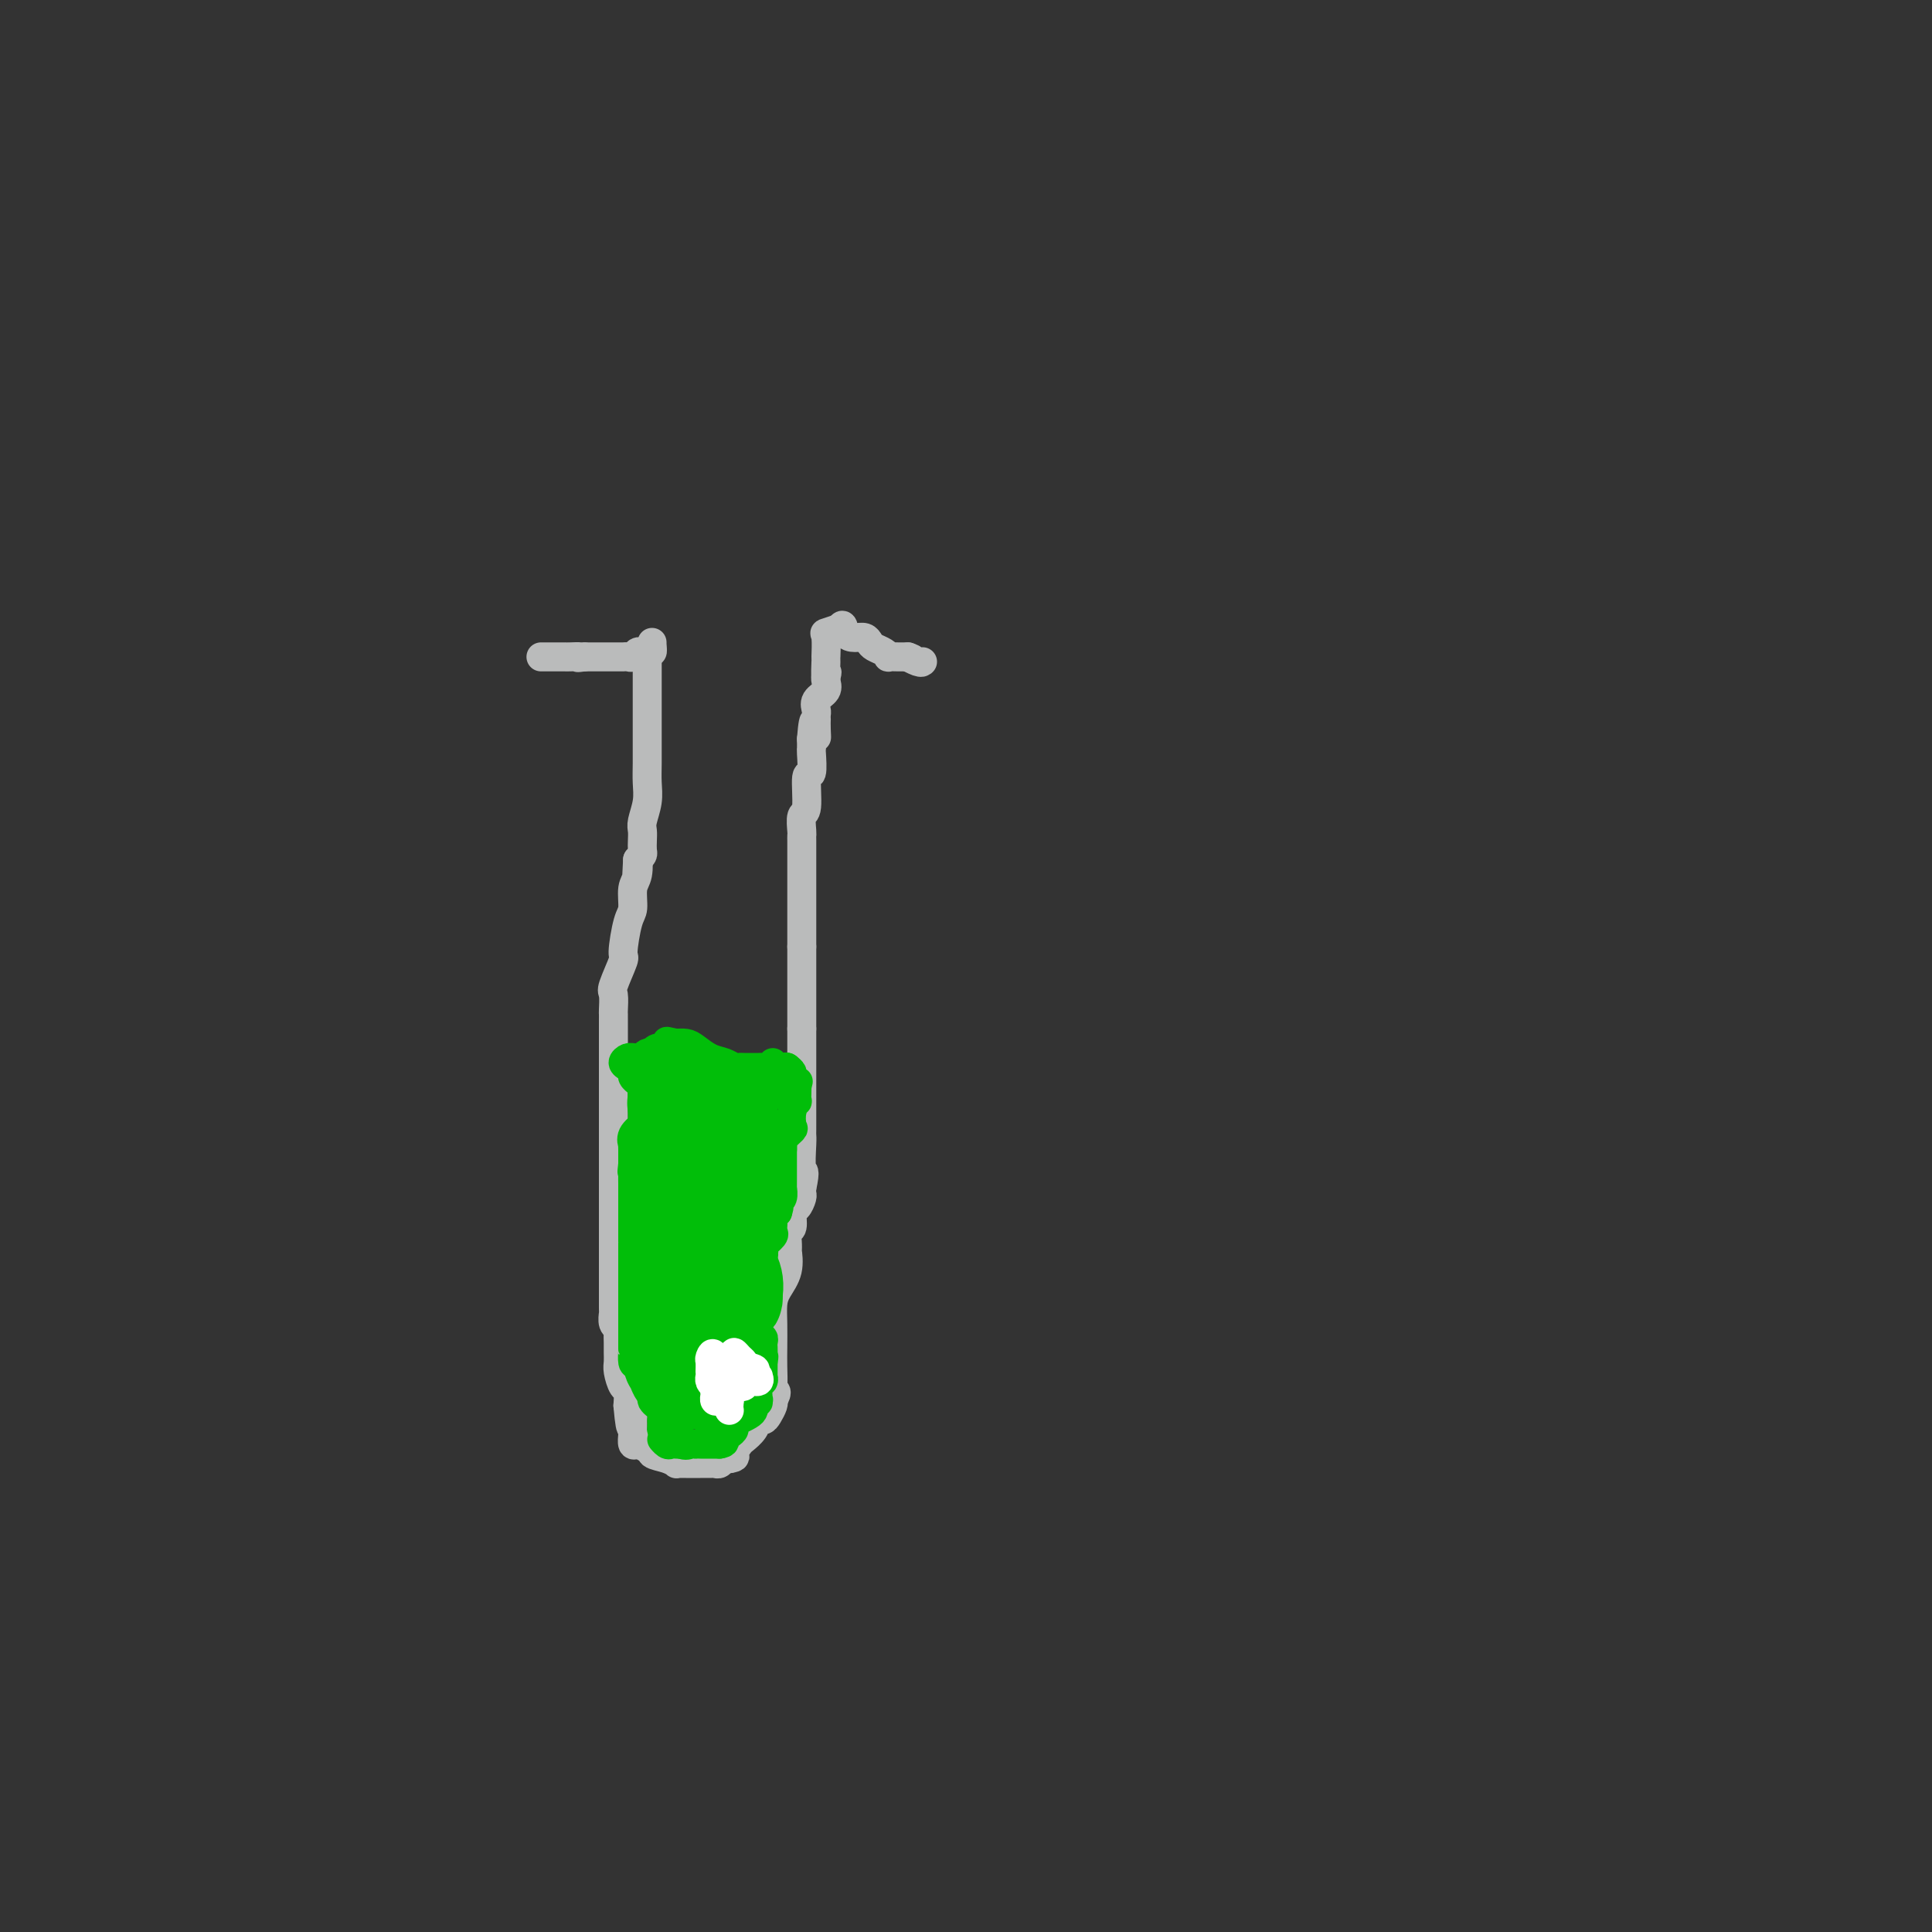 <svg viewBox='0 0 400 400' version='1.1' xmlns='http://www.w3.org/2000/svg' xmlns:xlink='http://www.w3.org/1999/xlink'><rect x="0" y="0" width="400" height="400" fill="#333333" stroke="none"/><g fill='none' stroke='#BABBBB' stroke-width='6' stroke-linecap='round' stroke-linejoin='round'><path d='M134,136c-0.000,0.374 -0.000,0.747 0,1c0.000,0.253 0.000,0.385 0,1c-0.000,0.615 -0.000,1.713 0,2c0.000,0.287 0.000,-0.237 0,1c-0.000,1.237 -0.000,4.235 0,6c0.000,1.765 0.001,2.299 0,3c-0.001,0.701 -0.004,1.571 0,3c0.004,1.429 0.015,3.419 0,5c-0.015,1.581 -0.057,2.755 0,4c0.057,1.245 0.211,2.561 0,4c-0.211,1.439 -0.788,3.001 -1,4c-0.212,0.999 -0.060,1.433 0,2c0.060,0.567 0.026,1.265 0,2c-0.026,0.735 -0.046,1.505 0,2c0.046,0.495 0.156,0.713 0,1c-0.156,0.287 -0.578,0.644 -1,1'/><path d='M132,178c-0.326,6.636 -0.143,2.225 0,1c0.143,-1.225 0.244,0.737 0,2c-0.244,1.263 -0.834,1.826 -1,3c-0.166,1.174 0.092,2.959 0,4c-0.092,1.041 -0.532,1.338 -1,3c-0.468,1.662 -0.962,4.691 -1,6c-0.038,1.309 0.382,0.900 0,2c-0.382,1.100 -1.567,3.711 -2,5c-0.433,1.289 -0.116,1.257 0,2c0.116,0.743 0.031,2.262 0,3c-0.031,0.738 -0.008,0.693 0,1c0.008,0.307 0.002,0.964 0,1c-0.002,0.036 -0.001,-0.549 0,0c0.001,0.549 0.000,2.231 0,3c-0.000,0.769 -0.000,0.625 0,1c0.000,0.375 0.000,1.270 0,2c-0.000,0.730 -0.000,1.295 0,2c0.000,0.705 0.000,1.550 0,2c-0.000,0.450 -0.000,0.507 0,1c0.000,0.493 0.000,1.423 0,2c-0.000,0.577 -0.000,0.801 0,1c0.000,0.199 0.000,0.375 0,1c-0.000,0.625 -0.000,1.700 0,3c0.000,1.300 0.000,2.823 0,4c-0.000,1.177 -0.000,2.006 0,3c0.000,0.994 0.000,2.152 0,3c-0.000,0.848 -0.000,1.385 0,2c0.000,0.615 0.000,1.307 0,2'/><path d='M127,243c-0.000,6.474 -0.000,3.158 0,3c0.000,-0.158 0.000,2.843 0,4c-0.000,1.157 -0.000,0.470 0,1c0.000,0.530 0.000,2.278 0,3c-0.000,0.722 -0.000,0.418 0,1c0.000,0.582 0.000,2.050 0,3c-0.000,0.950 -0.000,1.381 0,2c0.000,0.619 0.000,1.425 0,2c-0.000,0.575 -0.000,0.919 0,1c0.000,0.081 0.000,-0.099 0,0c-0.000,0.099 -0.000,0.478 0,1c0.000,0.522 0.000,1.186 0,2c-0.000,0.814 -0.000,1.777 0,2c0.000,0.223 0.000,-0.296 0,0c-0.000,0.296 -0.001,1.407 0,2c0.001,0.593 0.004,0.670 0,1c-0.004,0.330 -0.015,0.914 0,1c0.015,0.086 0.057,-0.325 0,0c-0.057,0.325 -0.211,1.385 0,2c0.211,0.615 0.789,0.784 1,1c0.211,0.216 0.056,0.479 0,1c-0.056,0.521 -0.012,1.299 0,2c0.012,0.701 -0.007,1.324 0,2c0.007,0.676 0.041,1.405 0,2c-0.041,0.595 -0.155,1.056 0,2c0.155,0.944 0.580,2.369 1,3c0.420,0.631 0.834,0.466 1,1c0.166,0.534 0.083,1.767 0,3'/><path d='M130,291c0.691,7.830 0.917,3.406 1,2c0.083,-1.406 0.021,0.205 0,1c-0.021,0.795 -0.003,0.773 0,1c0.003,0.227 -0.010,0.702 0,1c0.010,0.298 0.044,0.420 0,1c-0.044,0.580 -0.166,1.618 0,2c0.166,0.382 0.619,0.109 1,0c0.381,-0.109 0.691,-0.055 1,0'/><path d='M133,299c0.957,1.415 1.849,0.954 2,1c0.151,0.046 -0.440,0.601 0,1c0.440,0.399 1.911,0.643 3,1c1.089,0.357 1.797,0.828 2,1c0.203,0.172 -0.100,0.046 0,0c0.100,-0.046 0.603,-0.012 1,0c0.397,0.012 0.687,0.003 1,0c0.313,-0.003 0.647,-0.001 1,0c0.353,0.001 0.724,0.001 1,0c0.276,-0.001 0.455,-0.004 1,0c0.545,0.004 1.455,0.015 2,0c0.545,-0.015 0.723,-0.056 1,0c0.277,0.056 0.651,0.207 1,0c0.349,-0.207 0.671,-0.774 1,-1c0.329,-0.226 0.664,-0.113 1,0'/><path d='M151,302c1.721,-0.270 1.024,-0.444 1,-1c-0.024,-0.556 0.623,-1.493 1,-2c0.377,-0.507 0.482,-0.583 1,-1c0.518,-0.417 1.449,-1.176 2,-2c0.551,-0.824 0.722,-1.712 1,-2c0.278,-0.288 0.662,0.026 1,0c0.338,-0.026 0.629,-0.392 1,-1c0.371,-0.608 0.820,-1.460 1,-2c0.180,-0.540 0.090,-0.770 0,-1'/><path d='M160,290c1.392,-2.301 0.373,-2.054 0,-2c-0.373,0.054 -0.100,-0.086 0,-1c0.100,-0.914 0.029,-2.603 0,-4c-0.029,-1.397 -0.014,-2.501 0,-4c0.014,-1.499 0.028,-3.394 0,-5c-0.028,-1.606 -0.099,-2.922 0,-4c0.099,-1.078 0.366,-1.916 1,-3c0.634,-1.084 1.633,-2.413 2,-4c0.367,-1.587 0.102,-3.431 0,-4c-0.102,-0.569 -0.042,0.138 0,0c0.042,-0.138 0.067,-1.121 0,-2c-0.067,-0.879 -0.224,-1.654 0,-2c0.224,-0.346 0.831,-0.264 1,-1c0.169,-0.736 -0.098,-2.292 0,-3c0.098,-0.708 0.562,-0.568 1,-1c0.438,-0.432 0.849,-1.435 1,-2c0.151,-0.565 0.041,-0.690 0,-1c-0.041,-0.310 -0.012,-0.803 0,-1c0.012,-0.197 0.006,-0.099 0,0'/><path d='M166,246c0.928,-4.344 0.249,-3.205 0,-4c-0.249,-0.795 -0.067,-3.525 0,-5c0.067,-1.475 0.018,-1.694 0,-2c-0.018,-0.306 -0.005,-0.700 0,-1c0.005,-0.300 0.001,-0.507 0,-1c-0.001,-0.493 -0.000,-1.273 0,-2c0.000,-0.727 0.000,-1.402 0,-2c-0.000,-0.598 -0.000,-1.120 0,-2c0.000,-0.880 0.000,-2.119 0,-3c-0.000,-0.881 -0.000,-1.406 0,-2c0.000,-0.594 0.000,-1.258 0,-2c-0.000,-0.742 -0.000,-1.561 0,-2c0.000,-0.439 0.000,-0.499 0,-1c-0.000,-0.501 -0.000,-1.443 0,-2c0.000,-0.557 0.000,-0.731 0,-1c-0.000,-0.269 -0.000,-0.635 0,-1'/><path d='M166,213c0.000,-5.280 0.000,-1.979 0,-1c0.000,0.979 -0.000,-0.365 0,-1c0.000,-0.635 0.000,-0.562 0,-1c0.000,-0.438 0.000,-1.387 0,-2c0.000,-0.613 -0.000,-0.889 0,-2c0.000,-1.111 0.000,-3.057 0,-4c0.000,-0.943 -0.000,-0.882 0,-1c0.000,-0.118 0.000,-0.413 0,-1c-0.000,-0.587 0.000,-1.466 0,-2c0.000,-0.534 0.000,-0.724 0,-1c0.000,-0.276 0.000,-0.638 0,-1'/><path d='M166,196c0.000,-3.070 0.000,-2.245 0,-2c-0.000,0.245 -0.000,-0.092 0,-1c0.000,-0.908 0.000,-2.388 0,-3c-0.000,-0.612 -0.000,-0.354 0,-1c0.000,-0.646 0.000,-2.194 0,-3c-0.000,-0.806 -0.000,-0.870 0,-2c0.000,-1.130 0.000,-3.325 0,-4c-0.000,-0.675 -0.000,0.170 0,0c0.000,-0.170 0.000,-1.355 0,-2c-0.000,-0.645 -0.000,-0.751 0,-1c0.000,-0.249 0.000,-0.642 0,-1c-0.000,-0.358 -0.001,-0.681 0,-1c0.001,-0.319 0.004,-0.633 0,-1c-0.004,-0.367 -0.016,-0.786 0,-1c0.016,-0.214 0.061,-0.221 0,-1c-0.061,-0.779 -0.226,-2.328 0,-3c0.226,-0.672 0.845,-0.466 1,-2c0.155,-1.534 -0.155,-4.809 0,-6c0.155,-1.191 0.773,-0.299 1,-1c0.227,-0.701 0.061,-2.997 0,-4c-0.061,-1.003 -0.017,-0.715 0,-1c0.017,-0.285 0.009,-1.142 0,-2'/><path d='M168,153c0.536,-6.851 0.875,-2.480 1,-1c0.125,1.480 0.034,0.069 0,-1c-0.034,-1.069 -0.011,-1.795 0,-2c0.011,-0.205 0.011,0.111 0,0c-0.011,-0.111 -0.031,-0.649 0,-1c0.031,-0.351 0.113,-0.514 0,-1c-0.113,-0.486 -0.422,-1.295 0,-2c0.422,-0.705 1.575,-1.305 2,-2c0.425,-0.695 0.121,-1.484 0,-2c-0.121,-0.516 -0.061,-0.758 0,-1'/><path d='M171,140c0.463,-1.829 0.122,0.099 0,0c-0.122,-0.099 -0.024,-2.225 0,-3c0.024,-0.775 -0.024,-0.197 0,-1c0.024,-0.803 0.122,-2.985 0,-4c-0.122,-1.015 -0.463,-0.861 0,-1c0.463,-0.139 1.732,-0.569 3,-1'/><path d='M174,130c0.598,-1.385 0.593,0.154 1,1c0.407,0.846 1.226,1.000 2,1c0.774,-0.000 1.504,-0.154 2,0c0.496,0.154 0.758,0.616 1,1c0.242,0.384 0.464,0.691 1,1c0.536,0.309 1.386,0.619 2,1c0.614,0.381 0.990,0.834 1,1c0.010,0.166 -0.348,0.044 0,0c0.348,-0.044 1.401,-0.012 2,0c0.599,0.012 0.742,0.003 1,0c0.258,-0.003 0.629,-0.002 1,0'/><path d='M188,136c2.061,0.868 0.212,0.037 0,0c-0.212,-0.037 1.212,0.721 2,1c0.788,0.279 0.939,0.080 1,0c0.061,-0.080 0.030,-0.040 0,0'/><path d='M135,133c0.000,0.000 0.000,1.000 0,1'/><path d='M135,134c0.048,0.382 0.167,0.838 0,1c-0.167,0.162 -0.622,0.029 -1,0c-0.378,-0.029 -0.679,0.045 -1,0c-0.321,-0.045 -0.662,-0.208 -1,0c-0.338,0.208 -0.673,0.788 -1,1c-0.327,0.212 -0.647,0.057 -1,0c-0.353,-0.057 -0.739,-0.015 -1,0c-0.261,0.015 -0.399,0.004 -1,0c-0.601,-0.004 -1.666,-0.001 -2,0c-0.334,0.001 0.064,0.000 0,0c-0.064,-0.000 -0.591,-0.000 -1,0c-0.409,0.000 -0.701,0.000 -1,0c-0.299,-0.000 -0.606,-0.000 -1,0c-0.394,0.000 -0.875,0.000 -1,0c-0.125,-0.000 0.107,-0.000 0,0c-0.107,0.000 -0.554,0.000 -1,0'/><path d='M121,136c-2.288,0.309 -1.008,0.083 -1,0c0.008,-0.083 -1.255,-0.022 -2,0c-0.745,0.022 -0.973,0.006 -1,0c-0.027,-0.006 0.146,-0.002 0,0c-0.146,0.002 -0.613,0.000 -1,0c-0.387,-0.000 -0.696,-0.000 -1,0c-0.304,0.000 -0.604,0.000 -1,0c-0.396,-0.000 -0.890,-0.000 -1,0c-0.110,0.000 0.163,0.000 0,0c-0.163,-0.000 -0.761,-0.000 -1,0c-0.239,0.000 -0.120,0.000 0,0'/></g>
<g fill='none' stroke='#01BE09' stroke-width='6' stroke-linecap='round' stroke-linejoin='round'><path d='M160,220c-0.325,0.423 -0.650,0.845 -1,1c-0.350,0.155 -0.724,0.041 -1,0c-0.276,-0.041 -0.455,-0.010 -1,0c-0.545,0.010 -1.458,-0.001 -2,0c-0.542,0.001 -0.714,0.012 -1,0c-0.286,-0.012 -0.685,-0.048 -1,0c-0.315,0.048 -0.545,0.181 -1,0c-0.455,-0.181 -1.134,-0.675 -2,-1c-0.866,-0.325 -1.917,-0.479 -3,-1c-1.083,-0.521 -2.198,-1.408 -3,-2c-0.802,-0.592 -1.293,-0.890 -2,-1c-0.707,-0.110 -1.631,-0.031 -2,0c-0.369,0.031 -0.185,0.016 0,0'/><path d='M140,216c-3.288,-0.684 -1.507,-0.393 -1,0c0.507,0.393 -0.259,0.889 -1,1c-0.741,0.111 -1.455,-0.164 -2,0c-0.545,0.164 -0.919,0.766 -1,1c-0.081,0.234 0.132,0.102 0,0c-0.132,-0.102 -0.609,-0.172 -1,0c-0.391,0.172 -0.695,0.586 -1,1'/><path d='M133,219c-1.547,0.461 -1.914,0.112 -2,0c-0.086,-0.112 0.111,0.011 0,0c-0.111,-0.011 -0.528,-0.158 -1,0c-0.472,0.158 -0.998,0.621 -1,1c-0.002,0.379 0.521,0.675 1,1c0.479,0.325 0.916,0.678 1,1c0.084,0.322 -0.184,0.612 0,1c0.184,0.388 0.819,0.874 1,1c0.181,0.126 -0.091,-0.107 0,0c0.091,0.107 0.546,0.553 1,1'/><path d='M133,225c0.464,1.107 0.124,0.874 0,1c-0.124,0.126 -0.033,0.611 0,1c0.033,0.389 0.009,0.681 0,1c-0.009,0.319 -0.003,0.664 0,1c0.003,0.336 0.003,0.663 0,1c-0.003,0.337 -0.008,0.684 0,1c0.008,0.316 0.030,0.600 0,1c-0.030,0.400 -0.113,0.915 0,1c0.113,0.085 0.423,-0.261 0,0c-0.423,0.261 -1.577,1.129 -2,2c-0.423,0.871 -0.113,1.743 0,2c0.113,0.257 0.030,-0.102 0,0c-0.030,0.102 -0.008,0.667 0,1c0.008,0.333 0.002,0.436 0,1c-0.002,0.564 -0.001,1.590 0,2c0.001,0.410 0.000,0.205 0,0'/><path d='M131,241c-0.309,2.669 -0.083,1.342 0,1c0.083,-0.342 0.022,0.303 0,1c-0.022,0.697 -0.006,1.447 0,2c0.006,0.553 0.002,0.908 0,1c-0.002,0.092 -0.000,-0.081 0,0c0.000,0.081 0.000,0.416 0,1c-0.000,0.584 -0.000,1.417 0,2c0.000,0.583 0.000,0.915 0,1c-0.000,0.085 -0.000,-0.079 0,0c0.000,0.079 0.000,0.400 0,1c-0.000,0.600 -0.000,1.481 0,2c0.000,0.519 0.000,0.678 0,1c-0.000,0.322 -0.000,0.806 0,1c0.000,0.194 0.000,0.097 0,0'/><path d='M131,255c0.000,2.576 0.000,2.018 0,2c0.000,-0.018 0.000,0.506 0,1c0.000,0.494 0.000,0.960 0,1c0.000,0.040 0.000,-0.345 0,0c0.000,0.345 0.000,1.420 0,2c0.000,0.580 0.000,0.666 0,1c0.000,0.334 0.000,0.915 0,1c0.000,0.085 0.000,-0.328 0,0c0.000,0.328 0.000,1.396 0,2c0.000,0.604 0.000,0.744 0,1c0.000,0.256 0.000,0.628 0,1'/><path d='M131,267c0.000,2.035 0.000,1.123 0,1c0.000,-0.123 0.000,0.544 0,1c0.000,0.456 0.000,0.699 0,1c0.000,0.301 0.000,0.658 0,1c0.000,0.342 0.000,0.669 0,1c0.000,0.331 0.000,0.666 0,1c0.000,0.334 0.000,0.667 0,1c0.000,0.333 0.000,0.667 0,1c0.000,0.333 0.000,0.667 0,1c0.000,0.333 0.000,0.667 0,1c-0.000,0.333 0.000,0.667 0,1c0.000,0.333 0.000,0.667 0,1'/><path d='M131,279c0.009,1.968 0.031,0.888 0,1c-0.031,0.112 -0.114,1.416 0,2c0.114,0.584 0.426,0.447 1,1c0.574,0.553 1.412,1.796 2,3c0.588,1.204 0.928,2.369 1,3c0.072,0.631 -0.124,0.729 0,1c0.124,0.271 0.569,0.717 1,1c0.431,0.283 0.847,0.405 1,1c0.153,0.595 0.041,1.665 0,2c-0.041,0.335 -0.011,-0.064 0,0c0.011,0.064 0.003,0.590 0,1c-0.003,0.410 -0.002,0.705 0,1'/><path d='M137,296c0.880,3.022 0.081,2.078 0,2c-0.081,-0.078 0.556,0.711 1,1c0.444,0.289 0.697,0.078 1,0c0.303,-0.078 0.658,-0.022 1,0c0.342,0.022 0.671,0.011 1,0'/><path d='M141,299c1.009,0.464 1.531,0.124 2,0c0.469,-0.124 0.886,-0.033 1,0c0.114,0.033 -0.075,0.009 0,0c0.075,-0.009 0.415,-0.002 1,0c0.585,0.002 1.414,0.001 2,0c0.586,-0.001 0.927,-0.000 1,0c0.073,0.000 -0.122,0.000 0,0c0.122,-0.000 0.561,-0.000 1,0'/><path d='M149,299c1.421,-0.179 0.973,-0.626 1,-1c0.027,-0.374 0.527,-0.674 1,-1c0.473,-0.326 0.918,-0.679 1,-1c0.082,-0.321 -0.199,-0.611 0,-1c0.199,-0.389 0.876,-0.878 1,-1c0.124,-0.122 -0.307,0.122 0,0c0.307,-0.122 1.352,-0.610 2,-1c0.648,-0.390 0.899,-0.683 1,-1c0.101,-0.317 0.050,-0.659 0,-1'/><path d='M156,291c1.305,-1.510 1.068,-1.284 1,-1c-0.068,0.284 0.034,0.628 0,0c-0.034,-0.628 -0.205,-2.227 0,-3c0.205,-0.773 0.787,-0.718 1,-1c0.213,-0.282 0.057,-0.900 0,-1c-0.057,-0.100 -0.015,0.319 0,0c0.015,-0.319 0.004,-1.377 0,-2c-0.004,-0.623 -0.002,-0.812 0,-1'/><path d='M158,282c0.310,-1.648 0.084,-1.269 0,-1c-0.084,0.269 -0.026,0.428 0,0c0.026,-0.428 0.021,-1.442 0,-2c-0.021,-0.558 -0.058,-0.660 0,-1c0.058,-0.340 0.212,-0.917 0,-1c-0.212,-0.083 -0.789,0.328 -1,0c-0.211,-0.328 -0.057,-1.397 0,-2c0.057,-0.603 0.015,-0.742 0,-1c-0.015,-0.258 -0.004,-0.636 0,-1c0.004,-0.364 0.001,-0.713 0,-1c-0.001,-0.287 -0.000,-0.510 0,-1c0.000,-0.490 0.000,-1.245 0,-2'/><path d='M157,269c-0.155,-2.190 -0.041,-1.164 0,-1c0.041,0.164 0.011,-0.533 0,-1c-0.011,-0.467 -0.003,-0.702 0,-1c0.003,-0.298 0.001,-0.657 0,-1c-0.001,-0.343 -0.000,-0.669 0,-1c0.000,-0.331 0.000,-0.666 0,-1c-0.000,-0.334 -0.000,-0.667 0,-1'/><path d='M157,262c-0.058,-1.263 -0.204,-0.919 0,-1c0.204,-0.081 0.759,-0.585 1,-1c0.241,-0.415 0.170,-0.741 0,-1c-0.170,-0.259 -0.438,-0.451 0,-1c0.438,-0.549 1.581,-1.457 2,-2c0.419,-0.543 0.115,-0.723 0,-1c-0.115,-0.277 -0.041,-0.652 0,-1c0.041,-0.348 0.050,-0.671 0,-1c-0.050,-0.329 -0.157,-0.666 0,-1c0.157,-0.334 0.579,-0.667 1,-1'/><path d='M161,251c0.614,-1.943 0.151,-1.299 0,-1c-0.151,0.299 0.012,0.253 0,0c-0.012,-0.253 -0.199,-0.715 0,-1c0.199,-0.285 0.785,-0.395 1,-1c0.215,-0.605 0.057,-1.707 0,-2c-0.057,-0.293 -0.015,0.223 0,0c0.015,-0.223 0.004,-1.186 0,-2c-0.004,-0.814 -0.001,-1.478 0,-2c0.001,-0.522 0.000,-0.903 0,-1c-0.000,-0.097 -0.000,0.089 0,0c0.000,-0.089 0.000,-0.454 0,-1c-0.000,-0.546 -0.000,-1.273 0,-2'/><path d='M162,238c0.146,-2.246 0.011,-1.359 0,-1c-0.011,0.359 0.101,0.192 0,0c-0.101,-0.192 -0.416,-0.410 0,-1c0.416,-0.590 1.561,-1.554 2,-2c0.439,-0.446 0.170,-0.375 0,-1c-0.170,-0.625 -0.242,-1.947 0,-3c0.242,-1.053 0.797,-1.839 1,-2c0.203,-0.161 0.055,0.303 0,0c-0.055,-0.303 -0.016,-1.372 0,-2c0.016,-0.628 0.008,-0.814 0,-1'/><path d='M165,225c0.528,-2.190 0.348,-1.164 0,-1c-0.348,0.164 -0.863,-0.533 -1,-1c-0.137,-0.467 0.104,-0.705 0,-1c-0.104,-0.295 -0.552,-0.648 -1,-1'/><path d='M163,221c-0.564,-0.424 -0.973,0.515 -1,1c-0.027,0.485 0.329,0.515 0,1c-0.329,0.485 -1.342,1.426 -2,2c-0.658,0.574 -0.961,0.783 -1,1c-0.039,0.217 0.186,0.444 0,1c-0.186,0.556 -0.782,1.440 -1,2c-0.218,0.560 -0.058,0.794 0,1c0.058,0.206 0.016,0.383 0,1c-0.016,0.617 -0.004,1.675 0,2c0.004,0.325 0.001,-0.081 0,0c-0.001,0.081 -0.000,0.651 0,1c0.000,0.349 0.000,0.479 0,1c-0.000,0.521 -0.000,1.435 0,2c0.000,0.565 0.000,0.783 0,1'/><path d='M158,238c-0.001,1.511 -0.004,0.790 0,1c0.004,0.210 0.015,1.353 0,2c-0.015,0.647 -0.057,0.800 0,1c0.057,0.200 0.211,0.448 0,1c-0.211,0.552 -0.789,1.408 -1,2c-0.211,0.592 -0.057,0.919 0,1c0.057,0.081 0.015,-0.084 0,0c-0.015,0.084 -0.004,0.418 0,1c0.004,0.582 0.001,1.414 0,2c-0.001,0.586 -0.000,0.927 0,1c0.000,0.073 0.000,-0.122 0,0c-0.000,0.122 -0.000,0.561 0,1'/><path d='M157,251c-0.155,2.422 -0.042,1.976 0,2c0.042,0.024 0.012,0.517 0,1c-0.012,0.483 -0.007,0.957 0,1c0.007,0.043 0.016,-0.344 0,0c-0.016,0.344 -0.057,1.420 0,2c0.057,0.580 0.211,0.666 0,1c-0.211,0.334 -0.789,0.917 -1,1c-0.211,0.083 -0.055,-0.335 0,0c0.055,0.335 0.011,1.424 0,2c-0.011,0.576 0.012,0.638 0,1c-0.012,0.362 -0.060,1.024 0,1c0.060,-0.024 0.226,-0.736 0,0c-0.226,0.736 -0.845,2.918 -1,4c-0.155,1.082 0.154,1.063 0,1c-0.154,-0.063 -0.772,-0.171 -1,0c-0.228,0.171 -0.065,0.620 0,1c0.065,0.380 0.033,0.690 0,1'/><path d='M154,270c-0.464,3.118 -0.124,1.413 0,1c0.124,-0.413 0.033,0.467 0,1c-0.033,0.533 -0.008,0.720 0,1c0.008,0.280 -0.002,0.652 0,1c0.002,0.348 0.015,0.671 0,1c-0.015,0.329 -0.056,0.666 0,1c0.056,0.334 0.211,0.667 0,1c-0.211,0.333 -0.788,0.667 -1,1c-0.212,0.333 -0.060,0.667 0,1c0.060,0.333 0.026,0.667 0,1c-0.026,0.333 -0.044,0.667 0,1c0.044,0.333 0.152,0.667 0,1c-0.152,0.333 -0.562,0.667 -1,1c-0.438,0.333 -0.902,0.667 -1,1c-0.098,0.333 0.170,0.667 0,1c-0.170,0.333 -0.776,0.667 -1,1c-0.224,0.333 -0.064,0.667 0,1c0.064,0.333 0.032,0.667 0,1'/><path d='M150,288c-0.559,3.250 0.043,2.376 0,2c-0.043,-0.376 -0.729,-0.255 -1,0c-0.271,0.255 -0.125,0.642 0,1c0.125,0.358 0.230,0.687 0,1c-0.230,0.313 -0.794,0.610 -1,1c-0.206,0.390 -0.056,0.874 0,1c0.056,0.126 0.016,-0.107 0,0c-0.016,0.107 -0.008,0.553 0,1'/><path d='M148,295c-0.250,1.226 0.125,0.792 0,1c-0.125,0.208 -0.750,1.060 -1,1c-0.250,-0.060 -0.125,-1.030 0,-2'/><path d='M147,295c-0.159,-0.239 -0.056,-0.838 0,-1c0.056,-0.162 0.067,0.111 0,0c-0.067,-0.111 -0.211,-0.607 0,-1c0.211,-0.393 0.778,-0.683 1,-1c0.222,-0.317 0.101,-0.662 0,-1c-0.101,-0.338 -0.181,-0.668 0,-1c0.181,-0.332 0.623,-0.666 1,-1c0.377,-0.334 0.688,-0.667 1,-1'/><path d='M150,288c0.726,-1.083 1.042,-0.292 1,0c-0.042,0.292 -0.440,0.083 -1,0c-0.560,-0.083 -1.280,-0.042 -2,0'/><path d='M148,288c-0.487,0.163 -0.704,0.569 -1,1c-0.296,0.431 -0.671,0.885 -1,1c-0.329,0.115 -0.613,-0.110 -1,0c-0.387,0.110 -0.877,0.555 -1,1c-0.123,0.445 0.121,0.889 0,1c-0.121,0.111 -0.607,-0.111 -1,0c-0.393,0.111 -0.694,0.555 -1,1c-0.306,0.445 -0.618,0.893 -1,1c-0.382,0.107 -0.834,-0.125 -1,0c-0.166,0.125 -0.048,0.607 0,1c0.048,0.393 0.024,0.696 0,1'/><path d='M140,296c-1.238,1.040 -0.332,-0.362 0,-1c0.332,-0.638 0.089,-0.514 0,-1c-0.089,-0.486 -0.024,-1.584 0,-3c0.024,-1.416 0.006,-3.150 0,-4c-0.006,-0.850 -0.002,-0.814 0,-1c0.002,-0.186 0.001,-0.593 0,-1'/><path d='M140,285c0.177,-1.764 0.621,-0.673 1,0c0.379,0.673 0.693,0.927 1,1c0.307,0.073 0.608,-0.036 1,0c0.392,0.036 0.876,0.217 1,0c0.124,-0.217 -0.110,-0.831 0,-1c0.110,-0.169 0.565,0.108 1,0c0.435,-0.108 0.848,-0.602 1,-1c0.152,-0.398 0.041,-0.701 0,-1c-0.041,-0.299 -0.011,-0.596 0,-1c0.011,-0.404 0.003,-0.917 0,-1c-0.003,-0.083 -0.001,0.262 0,0c0.001,-0.262 0.000,-1.131 0,-2'/><path d='M146,279c0.012,-0.952 0.042,-0.832 0,-1c-0.042,-0.168 -0.156,-0.622 0,-1c0.156,-0.378 0.580,-0.679 1,-1c0.420,-0.321 0.834,-0.663 1,-1c0.166,-0.337 0.083,-0.668 0,-1'/><path d='M148,274c0.305,-0.952 0.068,-0.832 0,-1c-0.068,-0.168 0.035,-0.625 0,-1c-0.035,-0.375 -0.206,-0.667 0,-1c0.206,-0.333 0.791,-0.705 1,-1c0.209,-0.295 0.042,-0.513 0,-1c-0.042,-0.487 0.041,-1.244 0,-2c-0.041,-0.756 -0.207,-1.512 0,-2c0.207,-0.488 0.788,-0.708 1,-1c0.212,-0.292 0.057,-0.656 0,-1c-0.057,-0.344 -0.015,-0.670 0,-1c0.015,-0.330 0.004,-0.666 0,-1c-0.004,-0.334 -0.001,-0.667 0,-1c0.001,-0.333 0.000,-0.667 0,-1c-0.000,-0.333 -0.000,-0.667 0,-1c0.000,-0.333 0.000,-0.667 0,-1'/><path d='M150,257c0.491,-3.095 0.719,-2.334 1,-2c0.281,0.334 0.615,0.241 1,0c0.385,-0.241 0.821,-0.631 1,-2c0.179,-1.369 0.100,-3.716 0,-5c-0.100,-1.284 -0.223,-1.506 0,-2c0.223,-0.494 0.792,-1.259 1,-2c0.208,-0.741 0.056,-1.459 0,-2c-0.056,-0.541 -0.015,-0.905 0,-1c0.015,-0.095 0.004,0.080 0,0c-0.004,-0.080 -0.001,-0.416 0,-1c0.001,-0.584 0.000,-1.417 0,-2c-0.000,-0.583 -0.000,-0.917 0,-1c0.000,-0.083 0.000,0.083 0,0c-0.000,-0.083 -0.000,-0.417 0,-1c0.000,-0.583 0.000,-1.417 0,-2c-0.000,-0.583 -0.000,-0.916 0,-1c0.000,-0.084 0.000,0.081 0,0c-0.000,-0.081 -0.000,-0.406 0,-1c0.000,-0.594 0.000,-1.455 0,-2c-0.000,-0.545 -0.000,-0.772 0,-1'/><path d='M154,229c0.619,-4.587 0.167,-2.056 0,-1c-0.167,1.056 -0.047,0.637 0,0c0.047,-0.637 0.023,-1.490 0,-2c-0.023,-0.510 -0.045,-0.676 0,-1c0.045,-0.324 0.156,-0.807 0,-1c-0.156,-0.193 -0.578,-0.097 -1,0'/><path d='M153,224c-0.041,-0.774 0.358,-0.207 0,0c-0.358,0.207 -1.472,0.056 -2,0c-0.528,-0.056 -0.469,-0.015 -1,0c-0.531,0.015 -1.653,0.004 -2,0c-0.347,-0.004 0.079,-0.001 0,0c-0.079,0.001 -0.665,0.000 -1,0c-0.335,-0.000 -0.418,-0.000 -1,0c-0.582,0.000 -1.661,0.000 -2,0c-0.339,-0.000 0.064,-0.000 0,0c-0.064,0.000 -0.594,0.000 -1,0c-0.406,-0.000 -0.687,-0.000 -1,0c-0.313,0.000 -0.656,0.000 -1,0'/><path d='M141,224c-1.857,0.167 -0.500,0.583 0,1c0.500,0.417 0.143,0.833 0,1c-0.143,0.167 -0.071,0.083 0,0'/></g>
<g fill='none' stroke='#01BE09' stroke-width='20' stroke-linecap='round' stroke-linejoin='round'><path d='M140,228c-0.130,0.234 -0.259,0.468 0,1c0.259,0.532 0.907,1.361 1,2c0.093,0.639 -0.367,1.088 0,2c0.367,0.912 1.563,2.286 2,3c0.437,0.714 0.117,0.769 0,1c-0.117,0.231 -0.031,0.639 0,1c0.031,0.361 0.008,0.674 0,1c-0.008,0.326 -0.002,0.663 0,1c0.002,0.337 0.001,0.672 0,1c-0.001,0.328 -0.000,0.647 0,1c0.000,0.353 0.001,0.738 0,1c-0.001,0.262 -0.003,0.399 0,1c0.003,0.601 0.011,1.666 0,2c-0.011,0.334 -0.041,-0.064 0,0c0.041,0.064 0.155,0.590 0,1c-0.155,0.410 -0.577,0.705 -1,1'/><path d='M142,248c0.314,3.561 0.098,2.463 0,2c-0.098,-0.463 -0.079,-0.292 0,0c0.079,0.292 0.218,0.705 0,1c-0.218,0.295 -0.794,0.473 -1,1c-0.206,0.527 -0.041,1.401 0,2c0.041,0.599 -0.042,0.921 0,1c0.042,0.079 0.207,-0.084 0,0c-0.207,0.084 -0.788,0.417 -1,1c-0.212,0.583 -0.057,1.417 0,2c0.057,0.583 0.016,0.917 0,1c-0.016,0.083 -0.008,-0.083 0,0c0.008,0.083 0.016,0.417 0,1c-0.016,0.583 -0.057,1.417 0,2c0.057,0.583 0.211,0.915 0,1c-0.211,0.085 -0.789,-0.078 -1,0c-0.211,0.078 -0.057,0.398 0,1c0.057,0.602 0.015,1.487 0,2c-0.015,0.513 -0.004,0.653 0,1c0.004,0.347 0.001,0.901 0,1c-0.001,0.099 -0.000,-0.257 0,0c0.000,0.257 0.000,1.129 0,2'/><path d='M139,270c-0.464,3.561 -0.124,1.465 0,1c0.124,-0.465 0.033,0.701 0,1c-0.033,0.299 -0.009,-0.271 0,0c0.009,0.271 0.002,1.382 0,2c-0.002,0.618 -0.001,0.743 0,1c0.001,0.257 0.000,0.645 0,1c-0.000,0.355 -0.001,0.676 0,1c0.001,0.324 0.004,0.650 0,1c-0.004,0.350 -0.016,0.724 0,1c0.016,0.276 0.060,0.455 0,1c-0.060,0.545 -0.222,1.455 0,2c0.222,0.545 0.829,0.724 1,1c0.171,0.276 -0.094,0.650 0,1c0.094,0.350 0.547,0.675 1,1'/><path d='M141,285c0.488,2.321 0.708,0.625 1,0c0.292,-0.625 0.655,-0.179 1,0c0.345,0.179 0.673,0.089 1,0'/><path d='M144,285c0.412,-0.106 -0.059,-0.372 0,-1c0.059,-0.628 0.649,-1.619 1,-2c0.351,-0.381 0.462,-0.154 1,-1c0.538,-0.846 1.503,-2.765 2,-4c0.497,-1.235 0.525,-1.785 1,-3c0.475,-1.215 1.397,-3.096 2,-4c0.603,-0.904 0.887,-0.830 1,-1c0.113,-0.170 0.057,-0.585 0,-1'/><path d='M152,268c0.789,-3.955 -1.239,-5.344 -2,-6c-0.761,-0.656 -0.257,-0.580 0,-1c0.257,-0.420 0.265,-1.335 0,-2c-0.265,-0.665 -0.803,-1.081 -1,-2c-0.197,-0.919 -0.053,-2.341 0,-3c0.053,-0.659 0.014,-0.557 0,-1c-0.014,-0.443 -0.004,-1.433 0,-2c0.004,-0.567 0.001,-0.712 0,-1c-0.001,-0.288 -0.000,-0.719 0,-1c0.000,-0.281 0.000,-0.412 0,-1c-0.000,-0.588 -0.000,-1.634 0,-2c0.000,-0.366 0.000,-0.052 0,0c-0.000,0.052 -0.000,-0.157 0,-1c0.000,-0.843 0.000,-2.319 0,-3c-0.000,-0.681 -0.000,-0.568 0,-1c0.000,-0.432 0.000,-1.409 0,-2c-0.000,-0.591 -0.000,-0.795 0,-1'/><path d='M149,238c-0.464,-4.900 -0.124,-2.148 0,-1c0.124,1.148 0.033,0.694 0,0c-0.033,-0.694 -0.010,-1.627 0,-2c0.010,-0.373 0.005,-0.187 0,0'/></g>
<g fill='none' stroke='#FFFFFF' stroke-width='6' stroke-linecap='round' stroke-linejoin='round'><path d='M149,290c-0.423,0.104 -0.845,0.208 -1,0c-0.155,-0.208 -0.041,-0.729 0,-1c0.041,-0.271 0.011,-0.294 0,-1c-0.011,-0.706 -0.003,-2.097 0,-3c0.003,-0.903 0.001,-1.320 0,-2c-0.001,-0.680 -0.000,-1.623 0,-2c0.000,-0.377 0.000,-0.189 0,0'/><path d='M148,281c-0.381,-1.425 -0.834,-0.488 -1,0c-0.166,0.488 -0.045,0.526 0,1c0.045,0.474 0.015,1.384 0,2c-0.015,0.616 -0.014,0.938 0,1c0.014,0.062 0.042,-0.137 0,0c-0.042,0.137 -0.155,0.611 0,1c0.155,0.389 0.577,0.695 1,1'/><path d='M148,287c-0.046,0.928 -0.162,0.249 0,0c0.162,-0.249 0.603,-0.067 1,0c0.397,0.067 0.751,0.019 1,0c0.249,-0.019 0.394,-0.009 1,0c0.606,0.009 1.673,0.018 2,0c0.327,-0.018 -0.084,-0.061 0,0c0.084,0.061 0.664,0.227 1,0c0.336,-0.227 0.427,-0.848 1,-1c0.573,-0.152 1.628,0.166 2,0c0.372,-0.166 0.062,-0.814 0,-1c-0.062,-0.186 0.125,0.090 0,0c-0.125,-0.090 -0.563,-0.545 -1,-1'/><path d='M156,284c1.060,-0.641 -0.291,-0.744 -1,-1c-0.709,-0.256 -0.778,-0.667 -1,-1c-0.222,-0.333 -0.598,-0.590 -1,-1c-0.402,-0.410 -0.829,-0.974 -1,-1c-0.171,-0.026 -0.085,0.487 0,1'/><path d='M152,281c-0.614,-0.497 -0.151,-0.239 0,0c0.151,0.239 -0.012,0.458 0,1c0.012,0.542 0.199,1.406 0,2c-0.199,0.594 -0.785,0.918 -1,1c-0.215,0.082 -0.057,-0.080 0,0c0.057,0.080 0.015,0.400 0,1c-0.015,0.600 -0.004,1.480 0,2c0.004,0.520 0.001,0.678 0,1c-0.001,0.322 -0.000,0.806 0,1c0.000,0.194 0.000,0.097 0,0'/><path d='M151,290c-0.156,1.844 -0.044,1.956 0,2c0.044,0.044 0.022,0.022 0,0'/></g>
</svg>